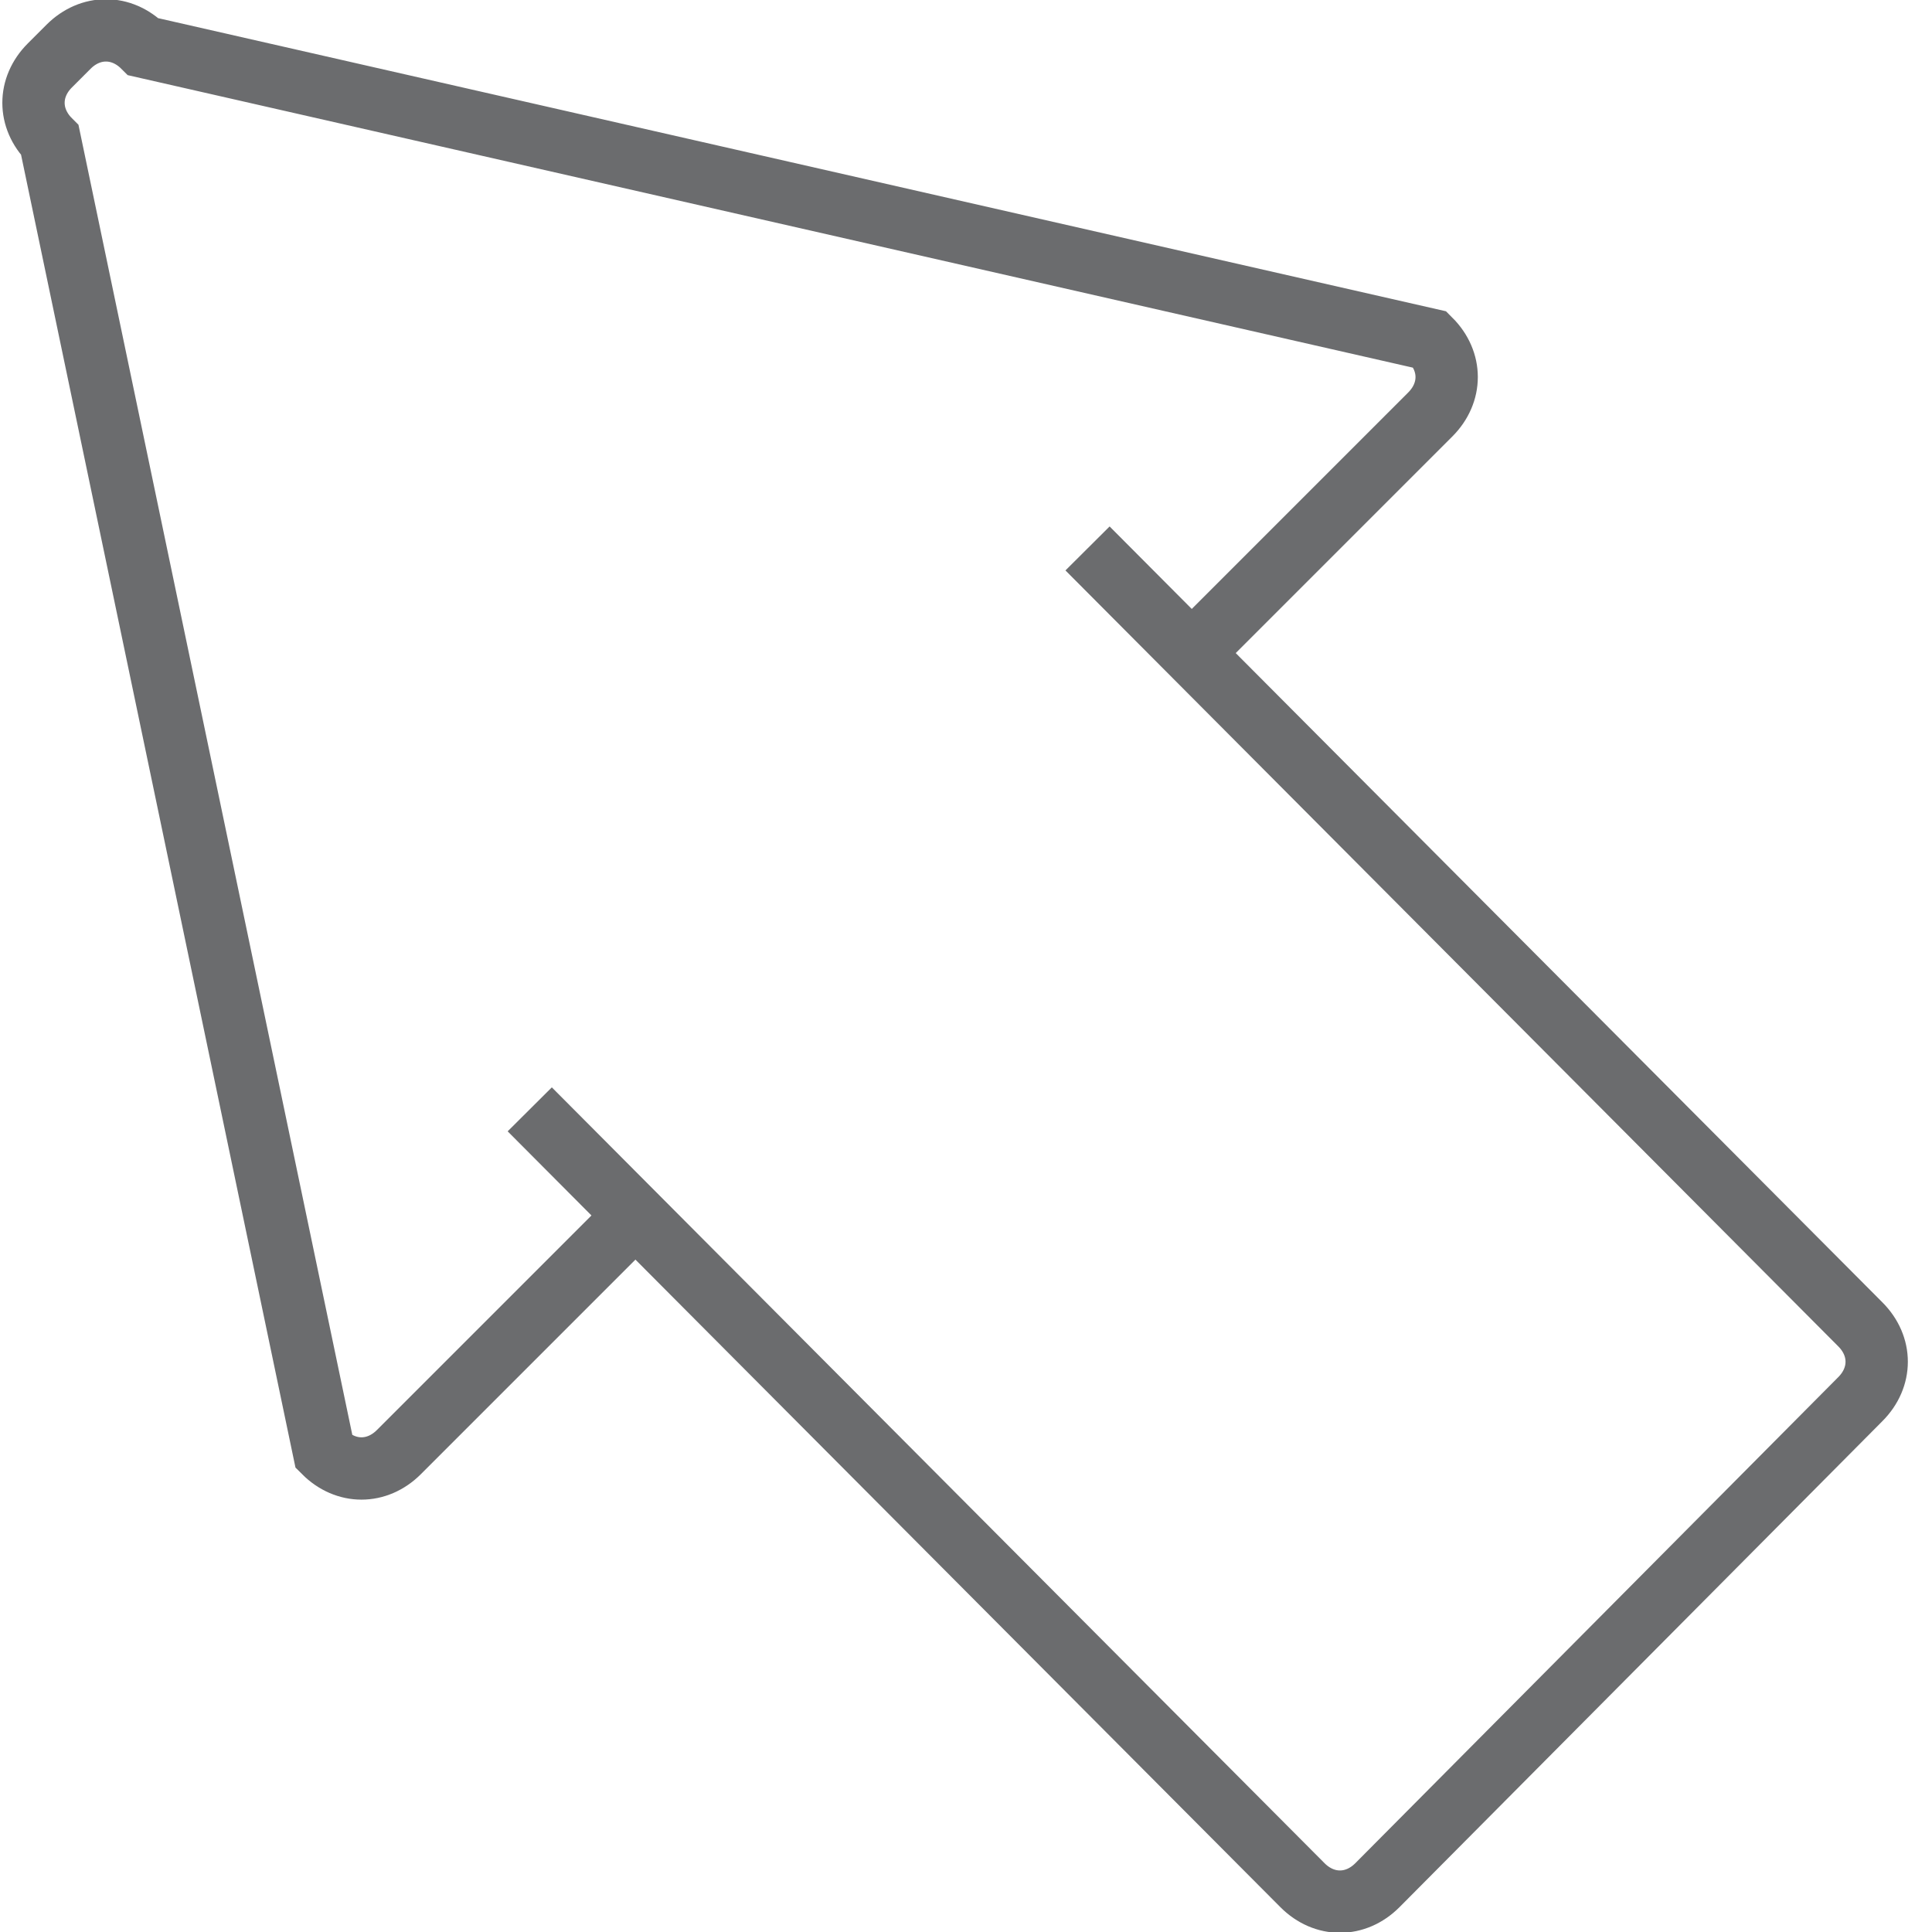<?xml version="1.0" encoding="UTF-8" standalone="no"?>

<svg width="800px" height="800px" viewBox="0 0 62 62" version="1.1" xmlns="http://www.w3.org/2000/svg" xmlns:xlink="http://www.w3.org/1999/xlink" xmlns:sketch="http://www.bohemiancoding.com/sketch/ns">
    
    <title>Arrow-big-top-left</title>
    <desc>Created with Sketch.</desc>
    <defs>
</defs>
    <g id="Page-1" stroke="none" stroke-width="1" fill="none" fill-rule="evenodd" sketch:type="MSPage">
        <g id="Arrow-big-top-left" sketch:type="MSLayerGroup" transform="translate(1, 1)" stroke="#6B6C6E" stroke-width="2">
            <path d="M16,34.6 L40.8,59.5 C41.5,60.2 42.5,60.2 43.2,59.5 L58.7,43.9 C59.4,43.2 59.4,42.2 58.7,41.5 L33.9,16.6" id="Shape" sketch:type="MSShapeGroup">
</path>
            <path d="M37.2,20 L44.9,12.3 C45.6,11.6 45.6,10.6 44.9,9.9 L3.6,0.5 C2.9,-0.2 1.9,-0.2 1.2,0.5 L0.6,1.1 C-0.1,1.8 -0.1,2.8 0.6,3.5 L9.4,45.6 C10.1,46.3 11.1,46.3 11.8,45.6 L19.5,37.9" id="Shape" sketch:type="MSShapeGroup">
</path>
        </g>
    </g>
</svg>